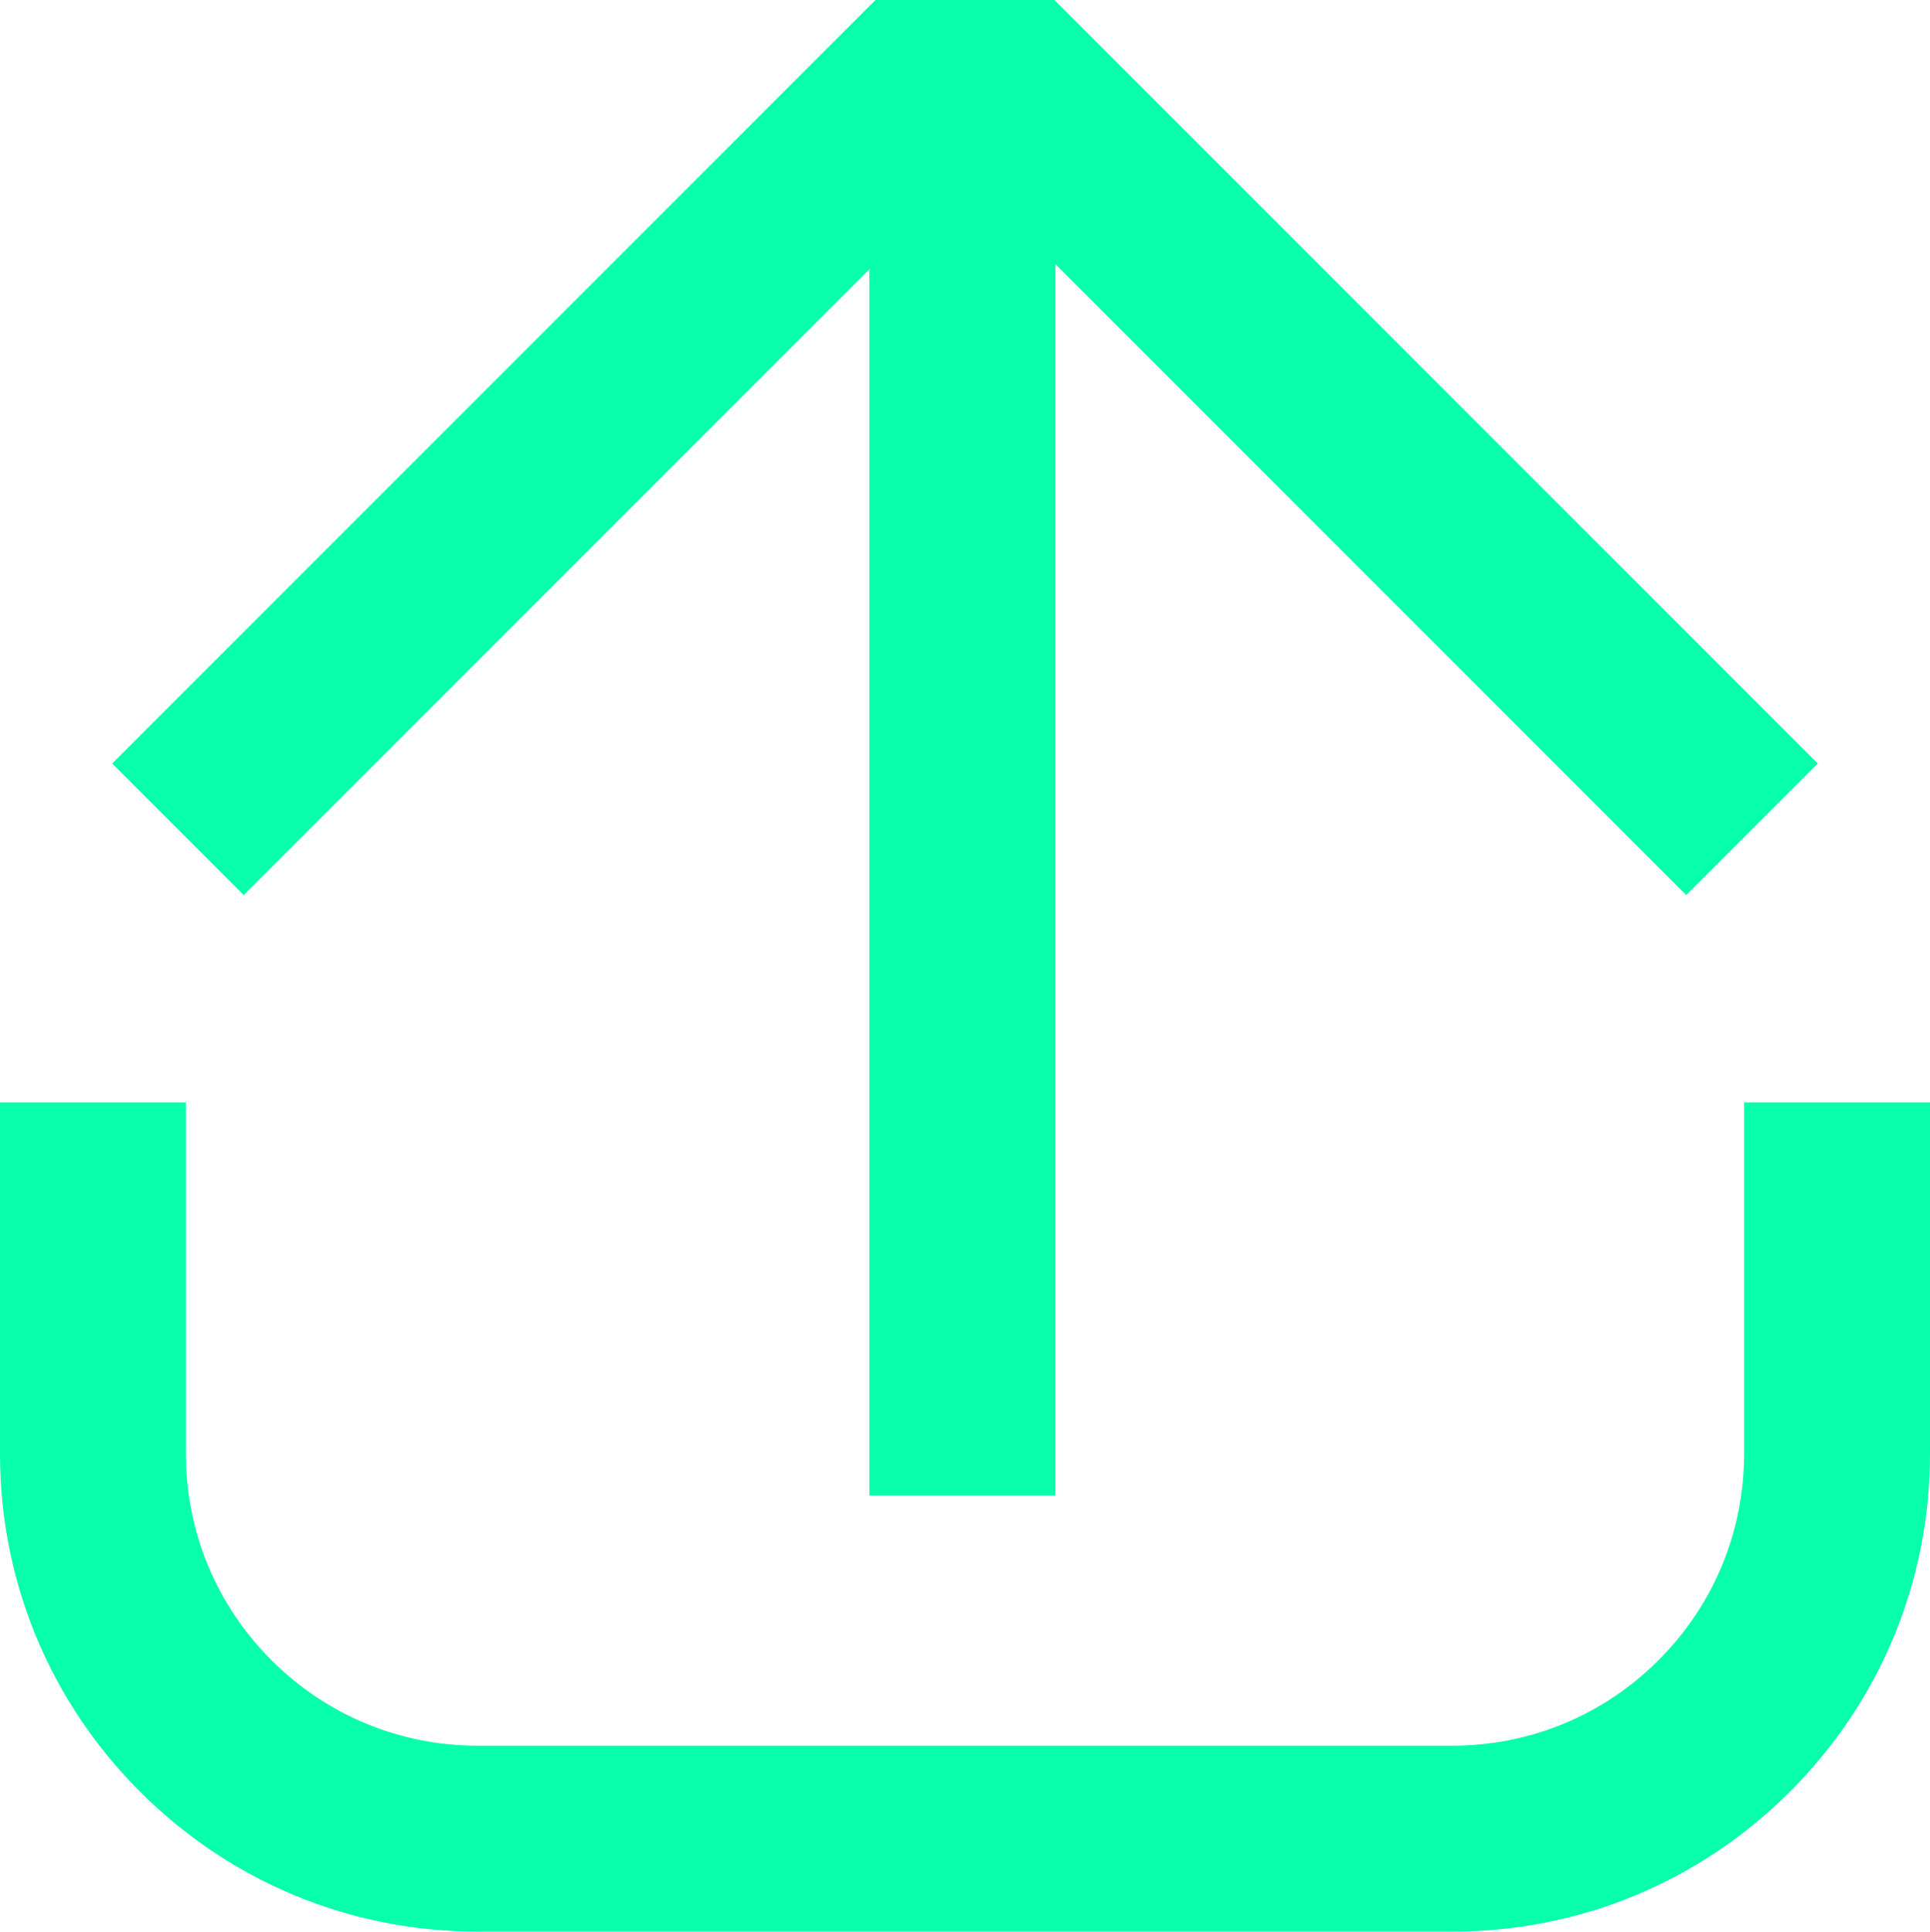 <?xml version="1.0" encoding="UTF-8"?>
<svg id="Layer_2" data-name="Layer 2" xmlns="http://www.w3.org/2000/svg" viewBox="0 0 1126.605 1127.29">
  <defs>
    <style>
      .cls-1 {
        fill: #08ffac;
      }
    </style>
  </defs>
  <g id="Layer_1-2" data-name="Layer 1">
    <polygon class="cls-1" points="1061.104 445.58 615.523 0 511.086 0 65.501 445.58 142.291 522.37 507.498 157.162 507.498 872.762 616.089 872.762 616.089 154.14 984.319 522.371 1061.104 445.58"/>
    <path class="cls-1" d="M1126.605,643.331h-108.5v204.99c0,45.534-17.732,88.343-49.93,120.539-32.197,32.198-75.006,49.93-120.54,49.93H278.969c-45.534,0-88.343-17.731-120.54-49.93-32.197-32.195-49.929-75.004-49.929-120.539v-204.99H0v204.99c0,74.516,29.018,144.57,81.708,197.261s122.745,81.708,197.261,81.708h568.667c74.516,0,144.571-29.018,197.262-81.708s81.708-122.745,81.708-197.261v-204.99Z"/>
  </g>
</svg>